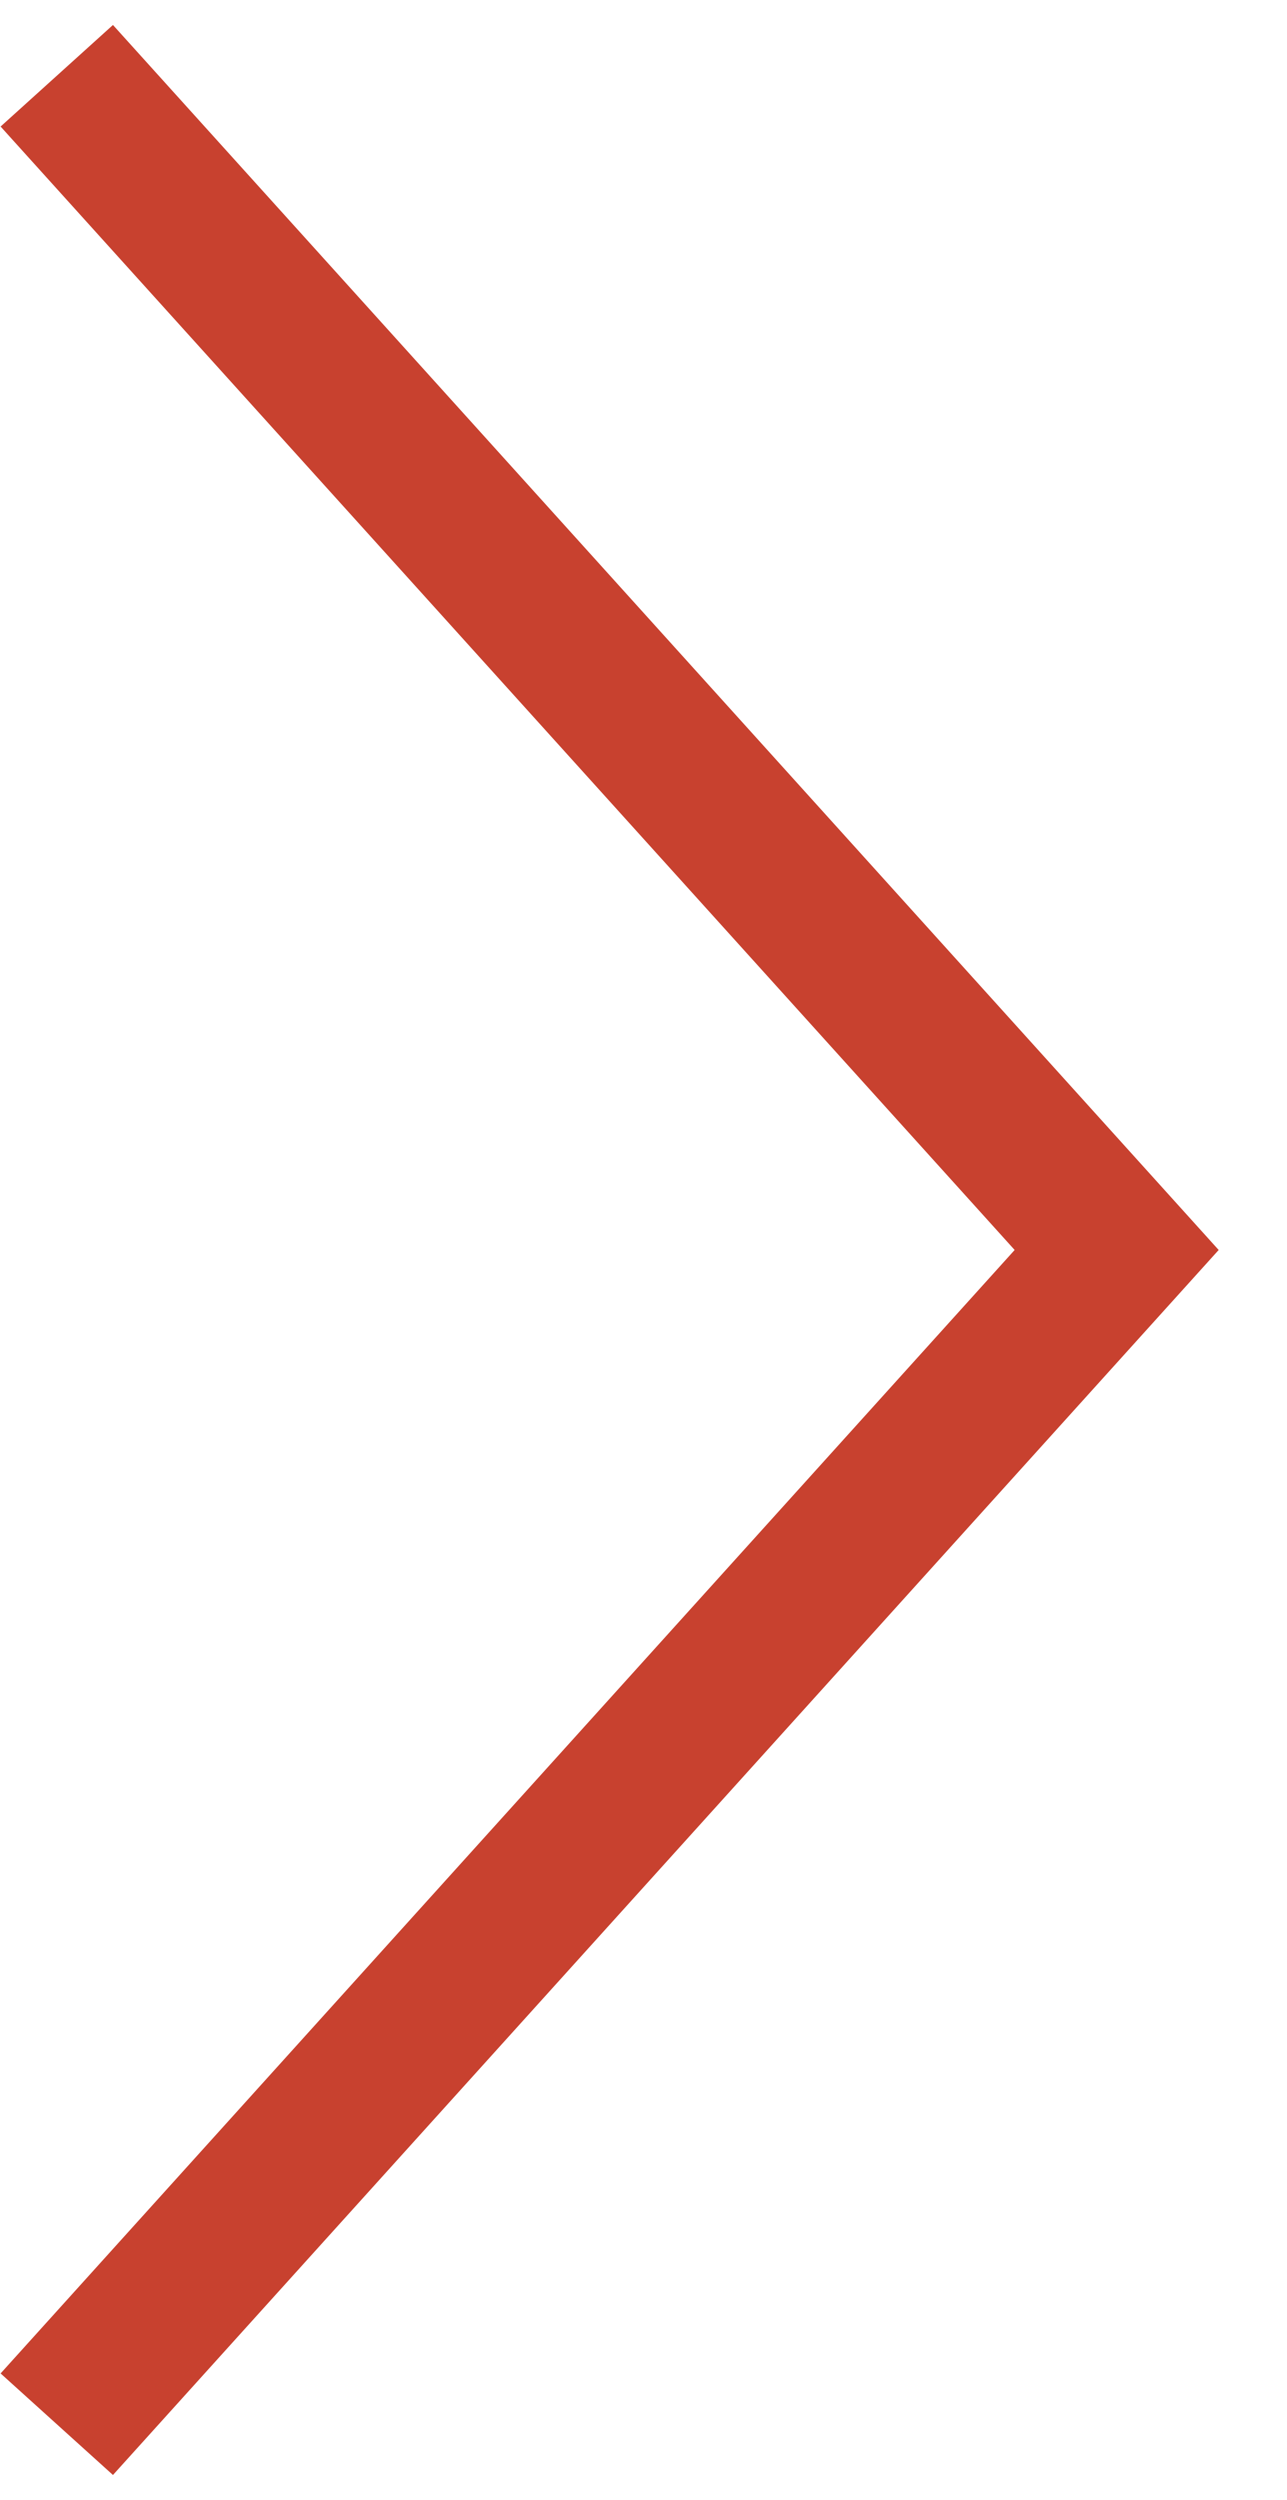 <!--Scalable Vector Graphic-->
<svg width="17" height="33" viewBox="0 0 17 33" fill="none" xmlns="http://www.w3.org/2000/svg">
	<path d="M0.75 1L14.75 16.5L0.75 32" stroke="#C8412F" stroke-width="2"/>
</svg>